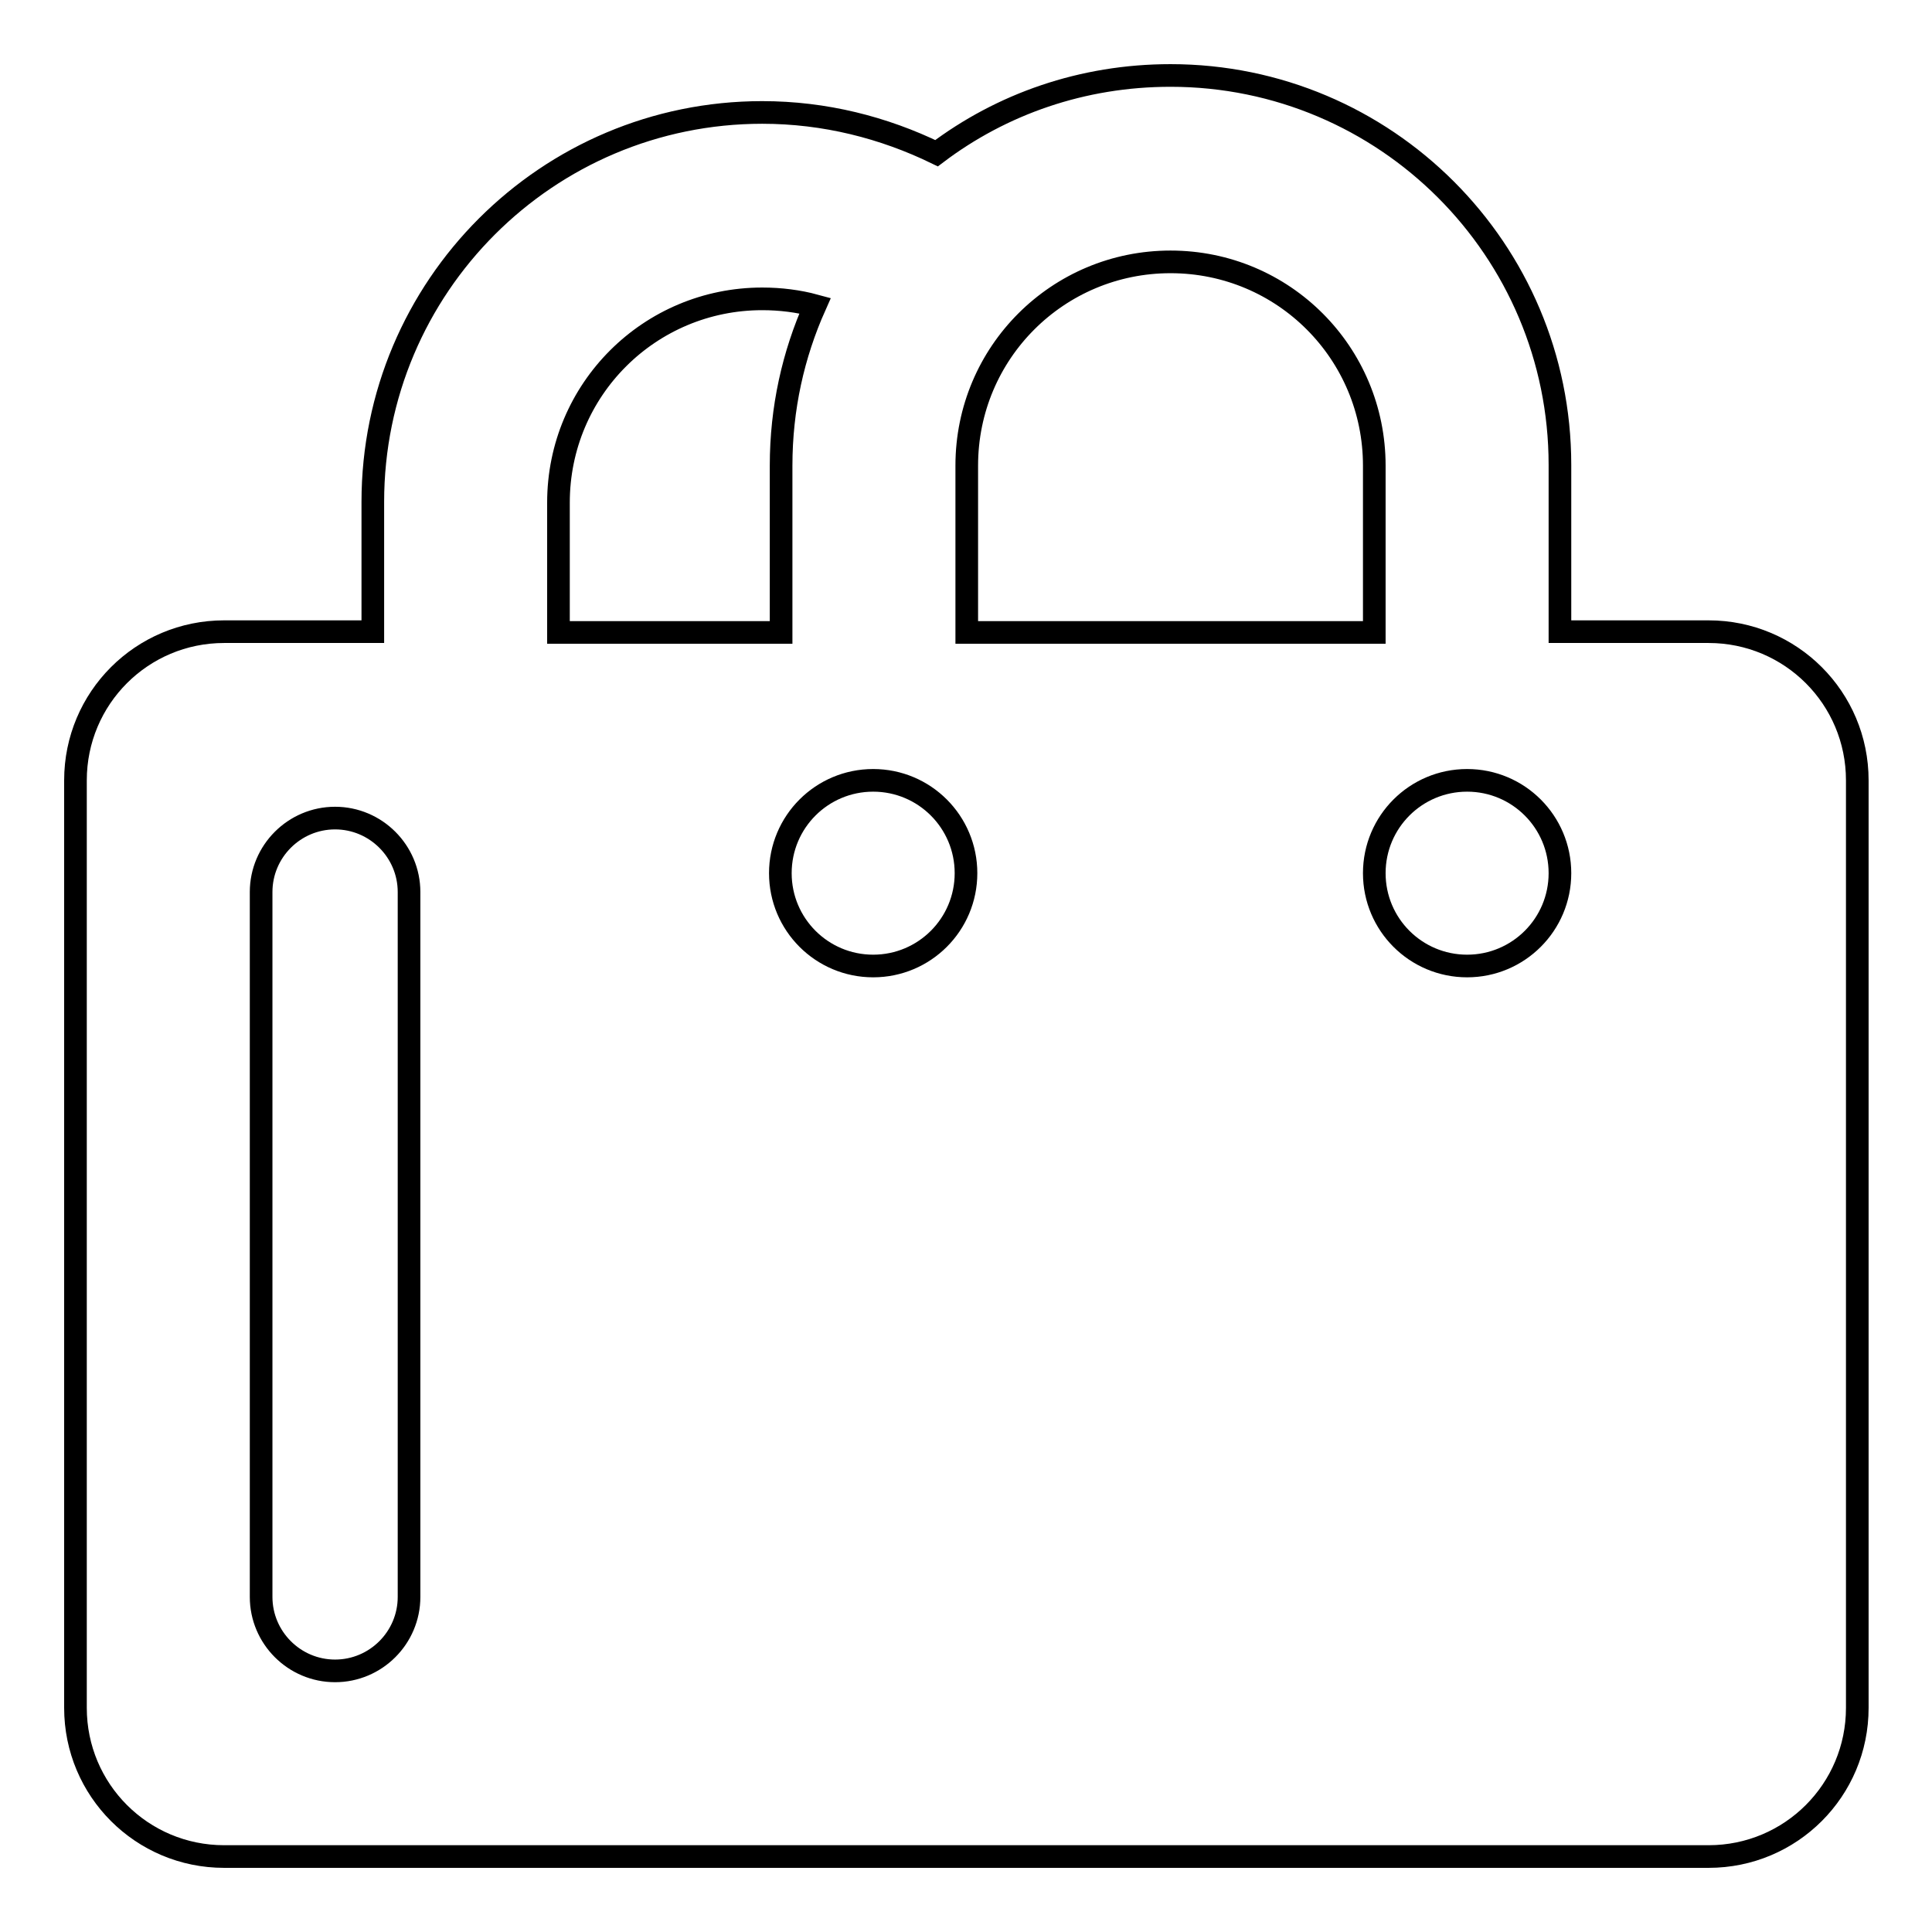 <?xml version="1.0" encoding="utf-8"?>
<!-- Svg Vector Icons : http://www.onlinewebfonts.com/icon -->
<!DOCTYPE svg PUBLIC "-//W3C//DTD SVG 1.1//EN" "http://www.w3.org/Graphics/SVG/1.1/DTD/svg11.dtd">
<svg version="1.1" xmlns="http://www.w3.org/2000/svg" xmlns:xlink="http://www.w3.org/1999/xlink" x="0px" y="0px" viewBox="0 0 256 256" enable-background="new 0 0 256 256" xml:space="preserve">
<g><g><path stroke-width="3" fill-opacity="0" stroke="#000000"  d="M10,226.3c0,10.9,8.8,19.7,19.7,19.7h196.7c10.9,0,19.7-8.8,19.7-19.7V103.4c0-10.9-8.8-19.7-19.7-19.7h-19.7V61.6c0-28.5-23.1-51.6-51.6-51.6c-11.7,0-22.4,3.8-31,10.3c-7-3.4-14.8-5.4-23.1-5.4c-28.5,0-51.6,23.1-51.6,51.6l0,17.2H29.7c-10.9,0-19.7,8.8-19.7,19.7V226.3z M182.1,83.8h-54l0-22.1c0-15,12.1-27,27-27c15,0,27,12.1,27,27V83.8z M103.5,83.8H74l0-17.2c0-15,12.1-27,27-27c2.4,0,4.8,0.3,7,0.9c-2.9,6.5-4.5,13.6-4.5,21.2L103.5,83.8z M103.4,115.7c0-6.8,5.5-12.3,12.3-12.3c6.8,0,12.3,5.5,12.3,12.3c0,6.8-5.5,12.3-12.3,12.3S103.4,122.5,103.4,115.7L103.4,115.7z M182.1,115.7c0-6.8,5.5-12.3,12.3-12.3c6.8,0,12.3,5.5,12.3,12.3c0,6.8-5.5,12.3-12.3,12.3C187.6,128,182.1,122.5,182.1,115.7L182.1,115.7z M54.2,118.2v93.4c0,5.4-4.4,9.8-9.8,9.8s-9.8-4.4-9.8-9.8v-93.4c0-5.4,4.4-9.8,9.8-9.8S54.2,112.8,54.2,118.2L54.2,118.2z"/></g></g>
</svg>